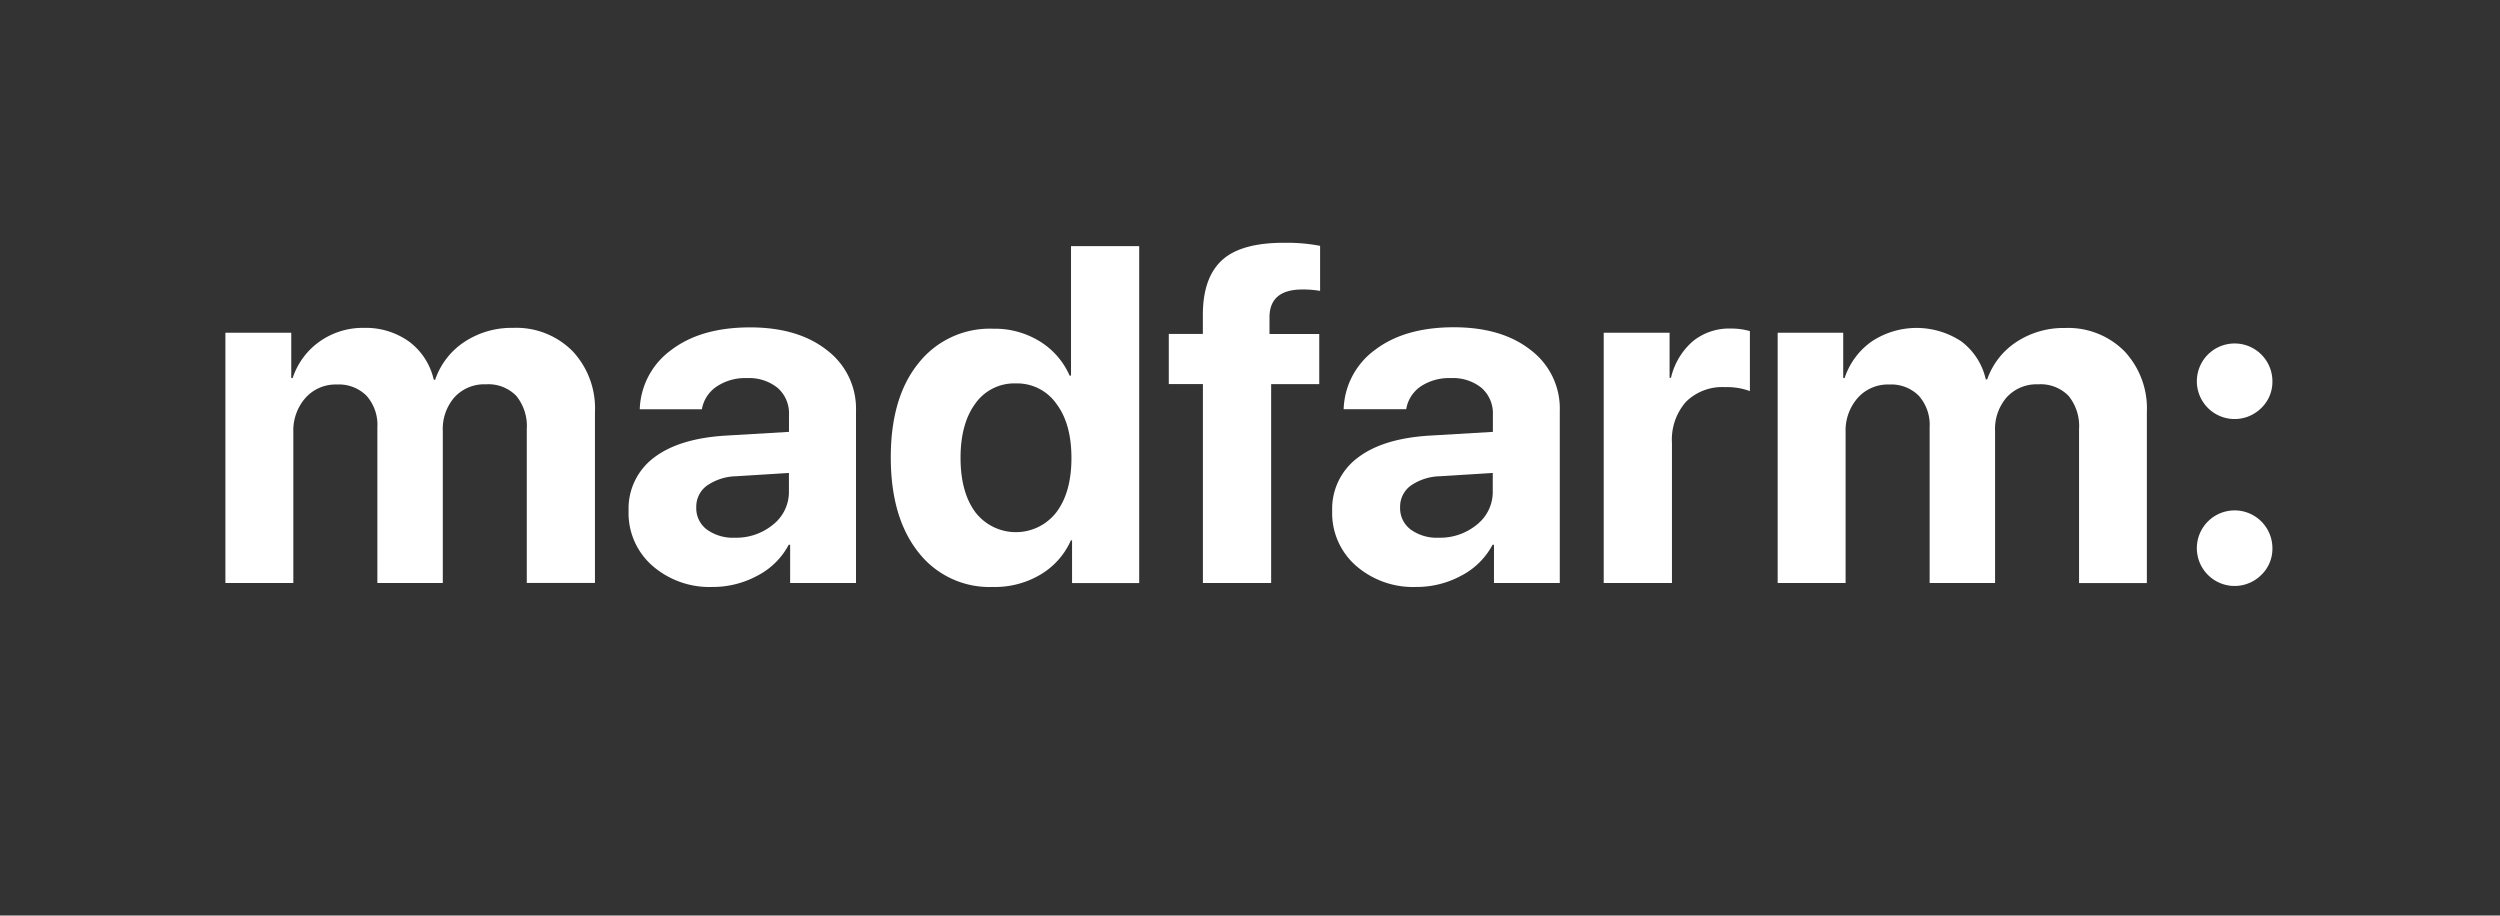 <svg xmlns="http://www.w3.org/2000/svg" viewBox="0 0 409.61 150"><rect x="0" y="0" width="409.61" height="150" fill="#333333" stroke="none"/><defs><style>.a23af10d-66c5-45d4-af00-566180820f8b{fill:none;}.c1604cbe-8ee1-43b7-ab18-9352adaeca08{fill:#fff;}</style></defs><title>mdf-ext-white</title><g id="62fc4ae7-9359-44de-bd79-f2d247cbda4f" data-name="Livello 2"><g id="8af2a8b4-e29a-468f-9126-236e153d798c" data-name="Livello 1"><rect class="a23af10d-66c5-45d4-af00-566180820f8b" width="409.61" height="150"/><path class="c1604cbe-8ee1-43b7-ab18-9352adaeca08" d="M36.93,95.52v-41H47.72v7.42h.23a11.88,11.88,0,0,1,4.44-6,12.27,12.27,0,0,1,7.27-2.22A12.16,12.16,0,0,1,67.07,56a10.75,10.75,0,0,1,4,6.22h.23A12.05,12.05,0,0,1,76.12,56a14,14,0,0,1,7.94-2.28,13,13,0,0,1,9.73,3.79,13.69,13.69,0,0,1,3.69,10v28H86.31V70.31a7.83,7.83,0,0,0-1.72-5.45,6.38,6.38,0,0,0-5-1.89,6.6,6.6,0,0,0-5.11,2.1,7.88,7.88,0,0,0-1.93,5.55v24.9H61.83V70a7.18,7.18,0,0,0-1.76-5.14A6.37,6.37,0,0,0,55.21,63a6.61,6.61,0,0,0-5.15,2.18,8.07,8.07,0,0,0-2,5.62V95.52Z"/><path class="c1604cbe-8ee1-43b7-ab18-9352adaeca08" d="M116.72,96.17a14.21,14.21,0,0,1-9.83-3.48,11.45,11.45,0,0,1-3.9-9A10.44,10.44,0,0,1,107.12,75q4.13-3.17,11.82-3.63l10.33-.61V68a5.56,5.56,0,0,0-1.85-4.44,7.42,7.42,0,0,0-5-1.61,8.4,8.4,0,0,0-5,1.38A5.62,5.62,0,0,0,115,67.06H104.82A12.49,12.49,0,0,1,110,57.33q4.86-3.69,12.89-3.69,7.88,0,12.62,3.75a12,12,0,0,1,4.74,9.95V95.52H129.46V89.25h-.23a12.06,12.06,0,0,1-5.13,5.07A15.33,15.33,0,0,1,116.72,96.17Zm3.67-8.07a9.47,9.47,0,0,0,6.29-2.16,6.81,6.81,0,0,0,2.58-5.45v-3l-8.64.54a8.74,8.74,0,0,0-4.84,1.57,4.26,4.26,0,0,0-1.7,3.52,4.36,4.36,0,0,0,1.72,3.63A7.27,7.27,0,0,0,120.39,88.1Z"/><path class="c1604cbe-8ee1-43b7-ab18-9352adaeca08" d="M162.66,96.17a14.74,14.74,0,0,1-12.2-5.7q-4.51-5.7-4.51-15.53t4.53-15.42a14.88,14.88,0,0,1,12.26-5.66,14,14,0,0,1,7.67,2.1,12.45,12.45,0,0,1,4.84,5.58h.23V40.33h11.17v55.2h-11v-7h-.19a12.28,12.28,0,0,1-4.93,5.58A14.61,14.61,0,0,1,162.66,96.17Zm3.79-33.35a7.81,7.81,0,0,0-6.64,3.29q-2.43,3.29-2.43,8.91t2.43,8.91a8.38,8.38,0,0,0,13.27,0q2.47-3.27,2.47-8.89t-2.47-8.89A7.86,7.86,0,0,0,166.45,62.82Z"/><path class="c1604cbe-8ee1-43b7-ab18-9352adaeca08" d="M197.09,95.52V62.93H191.5V54.71h5.58v-3.1q0-6.12,3.16-9t10.35-2.83a28.57,28.57,0,0,1,5.7.5v7.38a16.73,16.73,0,0,0-3-.23Q208,47.48,208,52v2.72h8.15v8.22h-7.88V95.52Z"/><path class="c1604cbe-8ee1-43b7-ab18-9352adaeca08" d="M232,96.17a14.21,14.21,0,0,1-9.83-3.48,11.45,11.45,0,0,1-3.9-9A10.44,10.44,0,0,1,222.45,75q4.13-3.17,11.82-3.63l10.33-.61V68a5.56,5.56,0,0,0-1.85-4.44,7.42,7.42,0,0,0-5-1.61,8.4,8.4,0,0,0-5,1.38,5.62,5.62,0,0,0-2.35,3.71H220.15a12.49,12.49,0,0,1,5.16-9.73q4.86-3.69,12.89-3.69,7.88,0,12.62,3.75a12,12,0,0,1,4.74,9.95V95.52H244.78V89.25h-.23a12.06,12.06,0,0,1-5.13,5.07A15.33,15.33,0,0,1,232,96.17Zm3.67-8.07A9.47,9.47,0,0,0,242,85.94a6.81,6.81,0,0,0,2.58-5.45v-3l-8.64.54a8.74,8.74,0,0,0-4.84,1.57,4.26,4.26,0,0,0-1.7,3.52,4.36,4.36,0,0,0,1.72,3.63A7.27,7.27,0,0,0,235.72,88.1Z"/><path class="c1604cbe-8ee1-43b7-ab18-9352adaeca08" d="M262.76,95.52v-41h10.79V61.9h.23a11.3,11.3,0,0,1,3.6-6,9.41,9.41,0,0,1,6.16-2.07,11.14,11.14,0,0,1,3.17.42v9.83a10.73,10.73,0,0,0-4.05-.65,8.45,8.45,0,0,0-6.43,2.41,9.37,9.37,0,0,0-2.29,6.73V95.52Z"/><path class="c1604cbe-8ee1-43b7-ab18-9352adaeca08" d="M291.26,95.52v-41H302v7.42h.23a11.88,11.88,0,0,1,4.44-6,13.31,13.31,0,0,1,14.69,0,10.75,10.75,0,0,1,4,6.22h.23a12.05,12.05,0,0,1,4.8-6.14,14,14,0,0,1,7.94-2.28,13,13,0,0,1,9.73,3.79,13.69,13.69,0,0,1,3.69,10v28H340.64V70.31a7.83,7.83,0,0,0-1.72-5.45,6.38,6.38,0,0,0-5-1.89,6.6,6.6,0,0,0-5.11,2.1,7.88,7.88,0,0,0-1.93,5.55v24.9H316.16V70a7.18,7.18,0,0,0-1.76-5.14A6.37,6.37,0,0,0,309.54,63a6.61,6.61,0,0,0-5.15,2.18,8.07,8.07,0,0,0-2,5.62V95.52Z"/><path class="c1604cbe-8ee1-43b7-ab18-9352adaeca08" d="M370.52,66.83a6.19,6.19,0,1,1,1.8-4.36A5.94,5.94,0,0,1,370.52,66.83Zm0,27.35a6.19,6.19,0,1,1,1.8-4.36A5.94,5.94,0,0,1,370.52,94.18Z"/></g></g></svg>